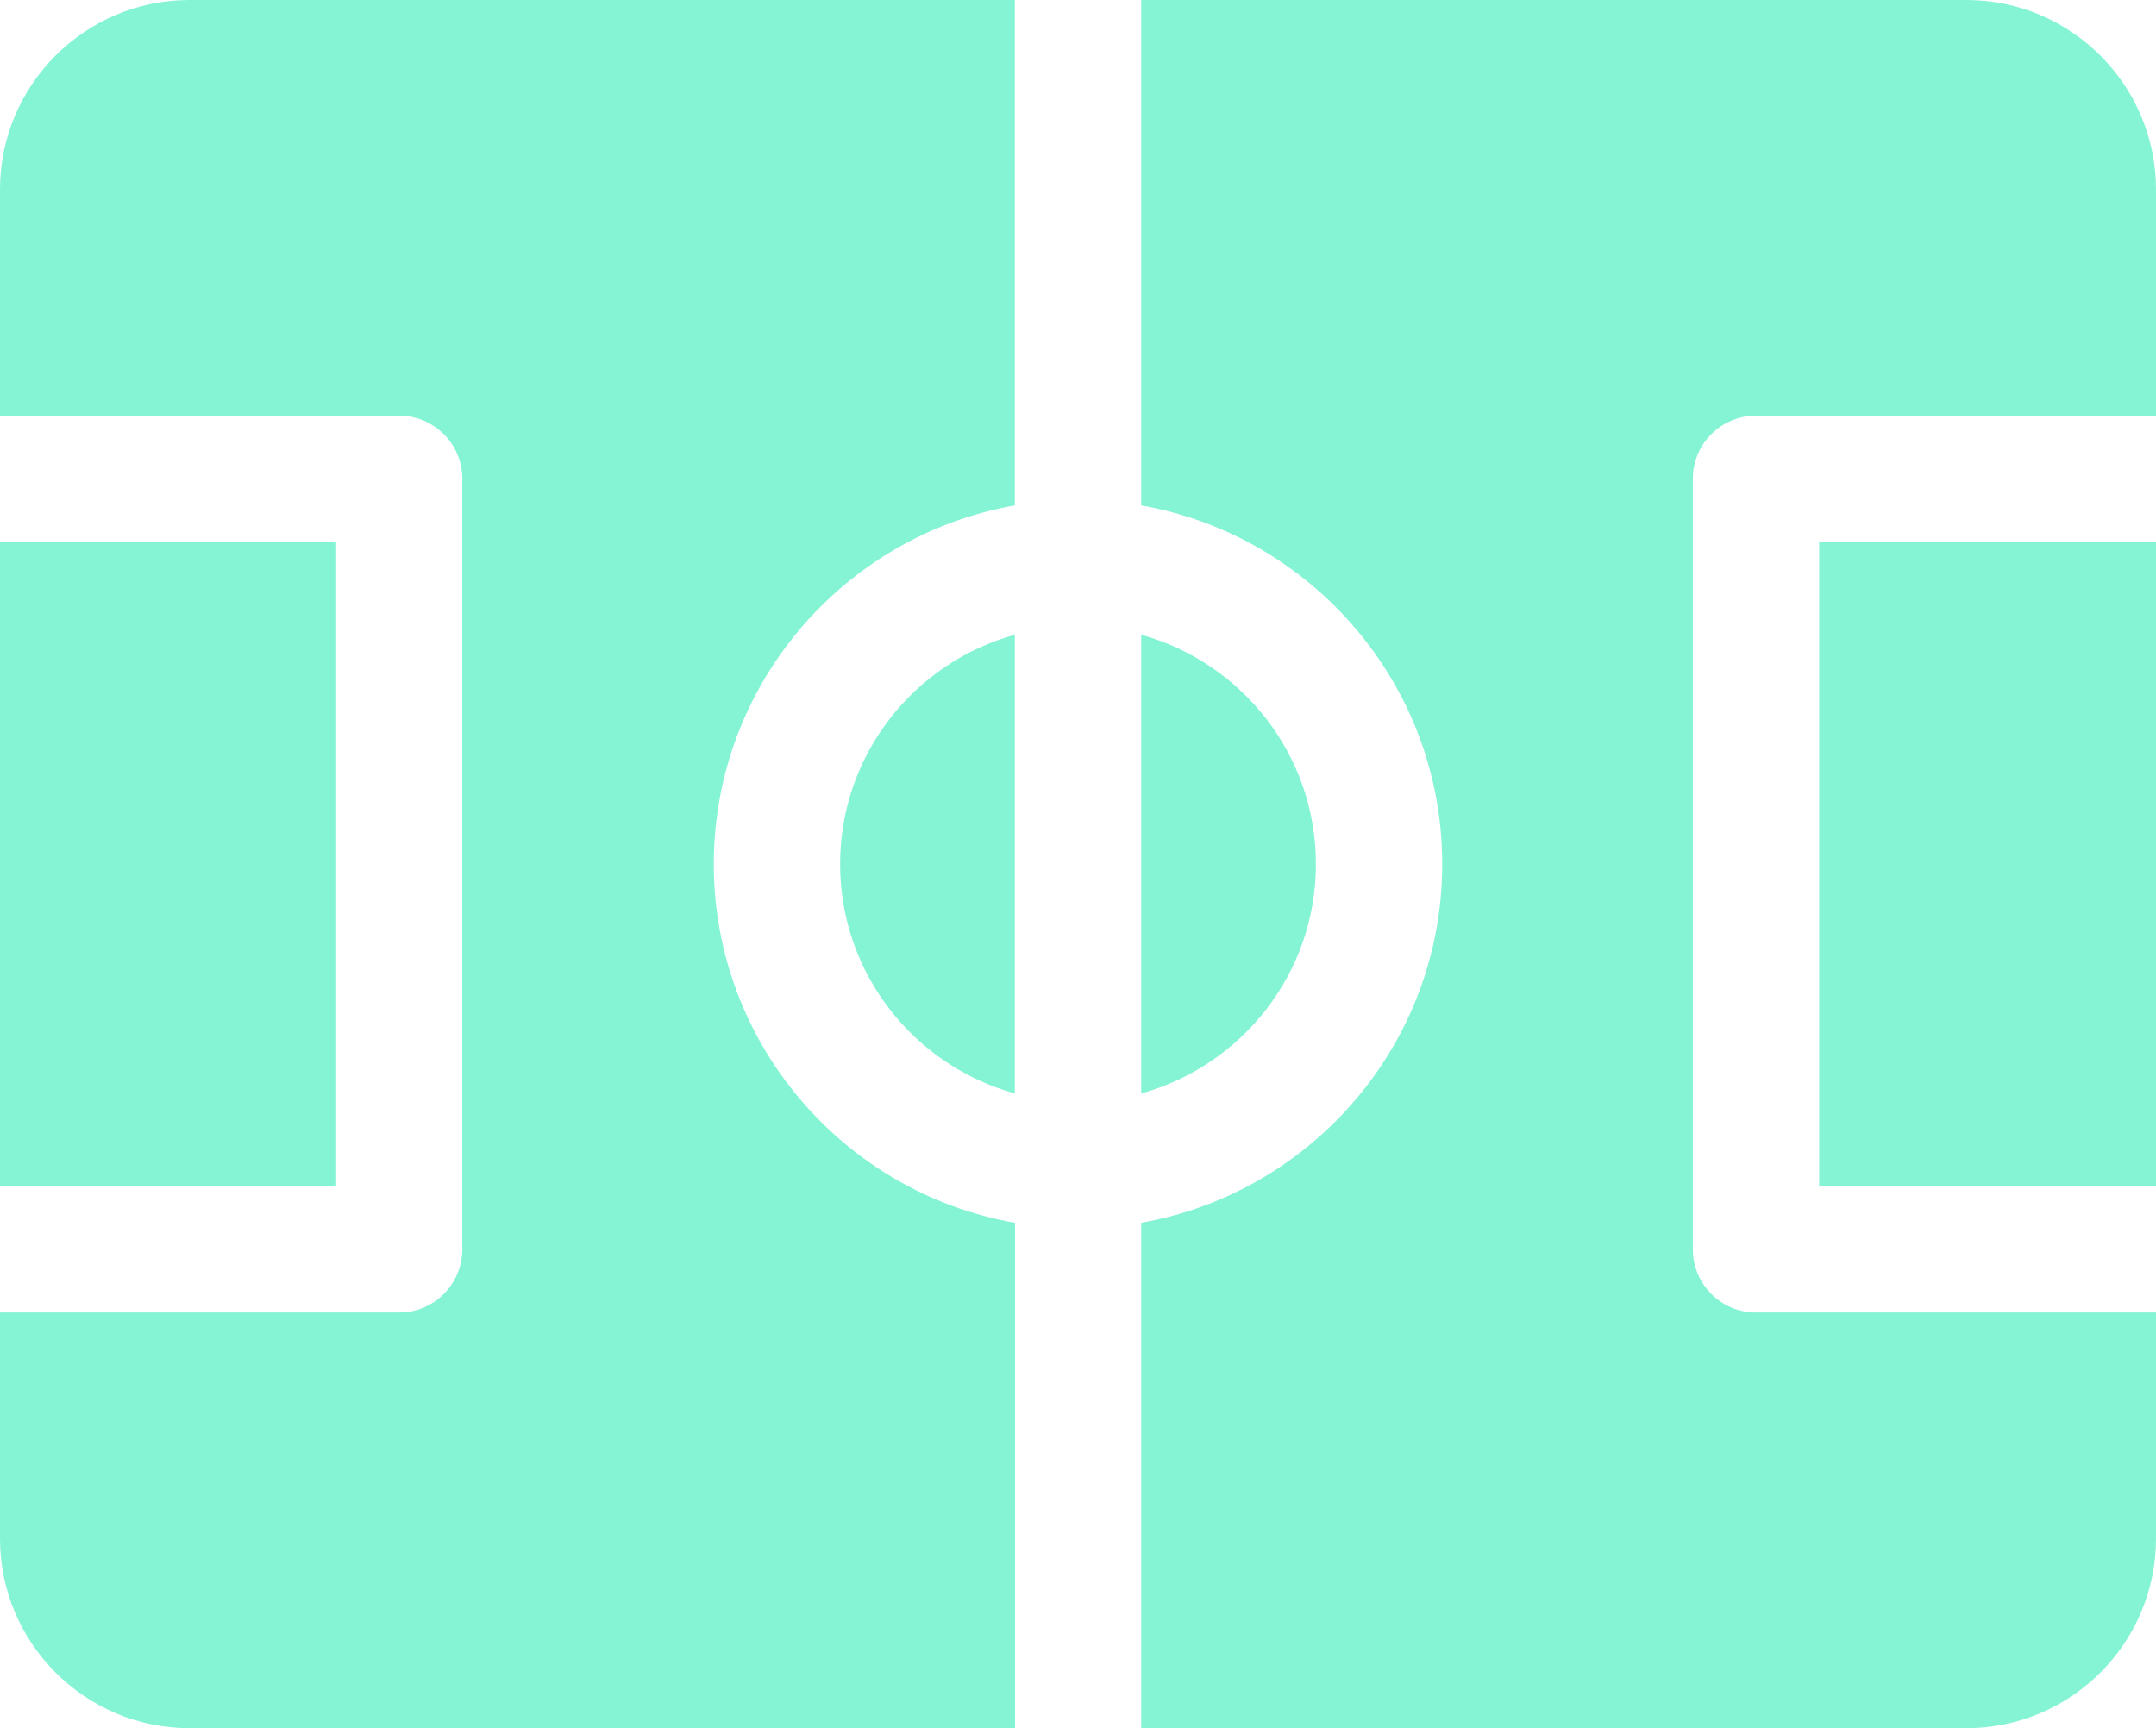 <?xml version="1.0" encoding="UTF-8"?>
<svg id="Layer_2" data-name="Layer 2" xmlns="http://www.w3.org/2000/svg" viewBox="0 0 127.83 102.48">
  <defs>
    <style>
      .cls-1 {
        fill: #84f4d4;
      }

      .cls-2 {
        fill: #84f4d4;
      }
    </style>
  </defs>
  <g id="PRINT">
    <g id="CUSTOM-group">
      <path class="cls-1" d="M78.02,51.24c0-6.48-4.39-11.95-10.36-13.6v27.2c5.97-1.65,10.36-7.12,10.36-13.6Z"/>
      <path class="cls-2" d="M49.81,51.24c0,6.48,4.39,11.95,10.36,13.6v-27.2c-5.97,1.65-10.36,7.12-10.36,13.6Z"/>
      <path class="cls-2" d="M0,70.34v-38.2h19.93v38.2H0Z"/>
      <path class="cls-1" d="M67.66,29.97c10.13,1.78,17.85,10.64,17.85,21.27s-7.72,19.49-17.85,21.27v29.97h48.93c6.19,0,11.24-5.04,11.24-11.24v-13.41h-23.72c-2.07,0-3.74-1.68-3.74-3.75V28.39c0-2.07,1.68-3.74,3.74-3.74h23.72v-13.41c0-6.19-5.04-11.24-11.24-11.24h-48.93v29.97Z"/>
      <path class="cls-2" d="M60.17,72.51c-10.13-1.78-17.85-10.64-17.85-21.27s7.72-19.49,17.85-21.27V0H11.24C5.04,0,0,5.04,0,11.24v13.41h23.67c2.07,0,3.74,1.68,3.74,3.74v45.69c0,2.07-1.68,3.75-3.74,3.75H0v13.41c0,6.19,5.04,11.24,11.24,11.24h48.94v-29.97Z"/>
      <path class="cls-1" d="M107.86,70.34v-38.2h19.97v38.2h-19.97Z"/>
    </g>
  </g>
</svg>